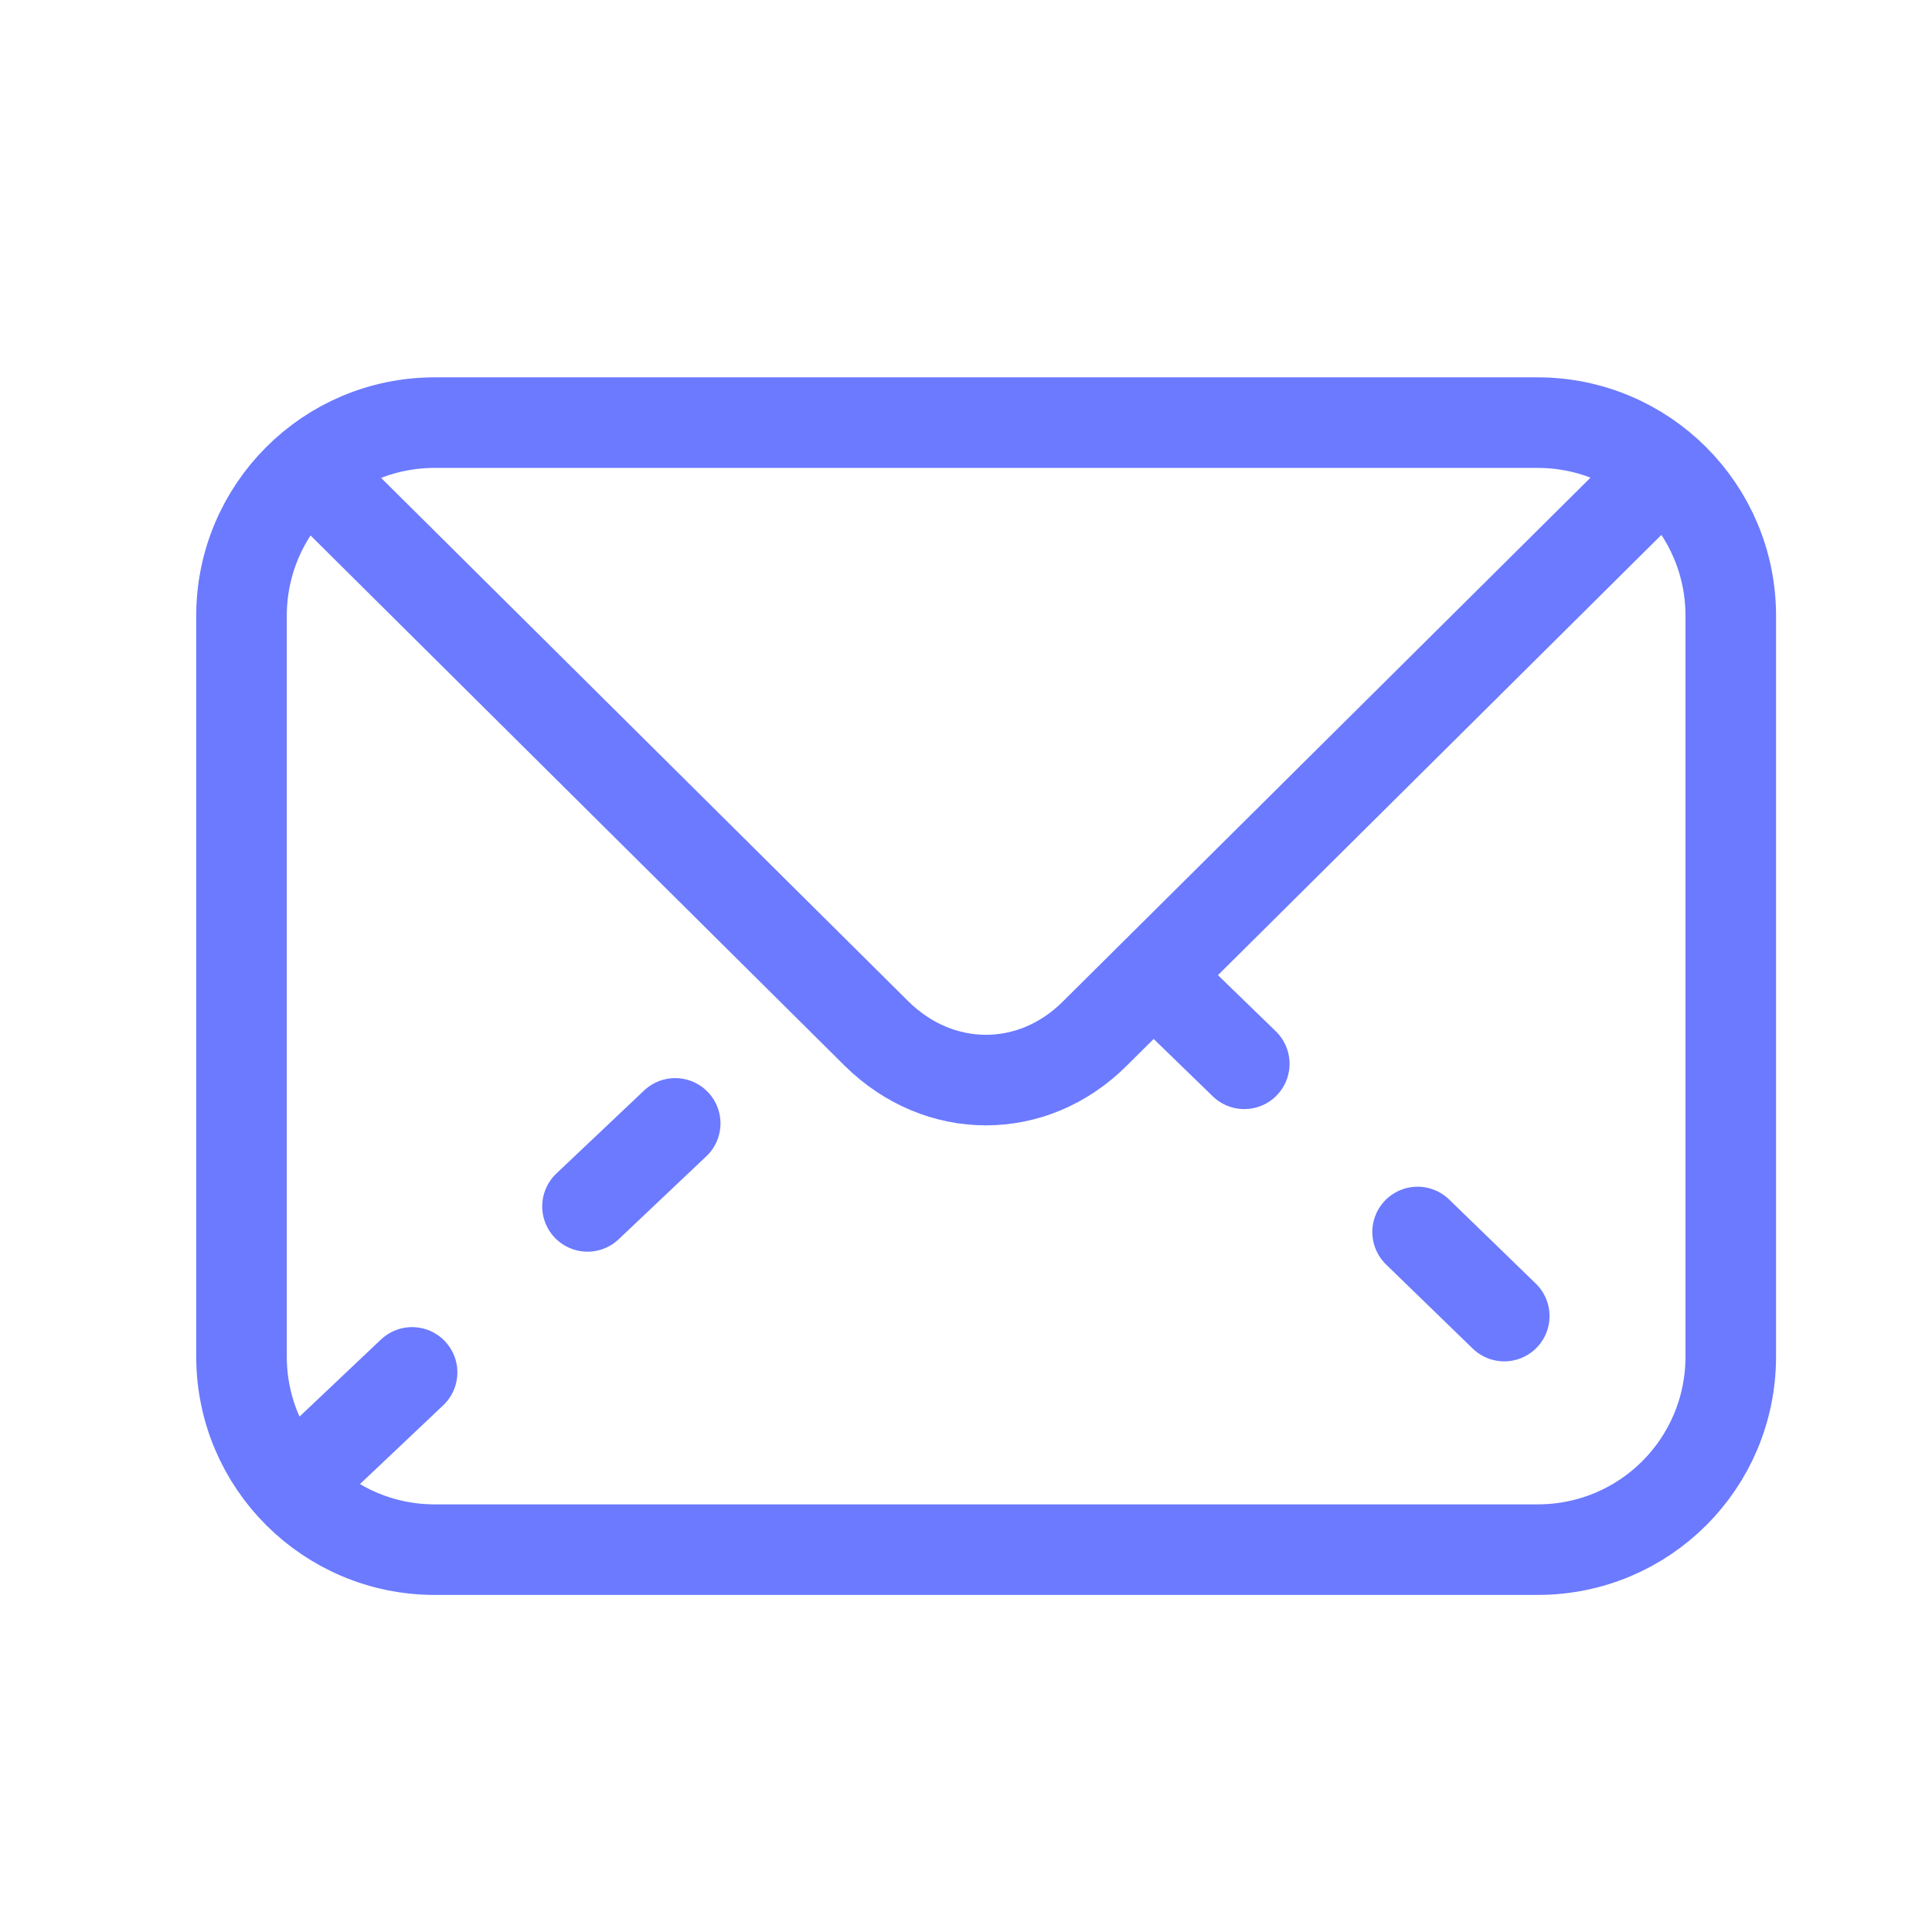 <svg width="32" height="32" viewBox="0 0 32 32" fill="none" xmlns="http://www.w3.org/2000/svg">
<path d="M25.467 25.667H7.2C5.44 25.667 4 24.24 4 22.467V10.2C4 8.44 5.427 7 7.2 7H25.467C27.227 7 28.667 8.427 28.667 10.2V22.467C28.667 24.24 27.24 25.667 25.467 25.667Z" stroke="#6B7AFF" stroke-width="1.5" stroke-linecap="round" stroke-linejoin="round"/>
<path d="M27.293 8.026L18.133 17.12C17.106 18.146 15.559 18.146 14.519 17.12L5.359 8.026" stroke="#6B7AFF" stroke-width="1.5" stroke-linecap="round" stroke-linejoin="round"/>
<path d="M19.174 16.227L27.294 24.107" stroke="#6B7AFF" stroke-width="1.5" stroke-linecap="round" stroke-linejoin="round" stroke-dasharray="2 4"/>
<path d="M5.373 24.106L13.586 16.333" stroke="#6B7AFF" stroke-width="1.5" stroke-linecap="round" stroke-linejoin="round" stroke-dasharray="2 4"/>
</svg>
